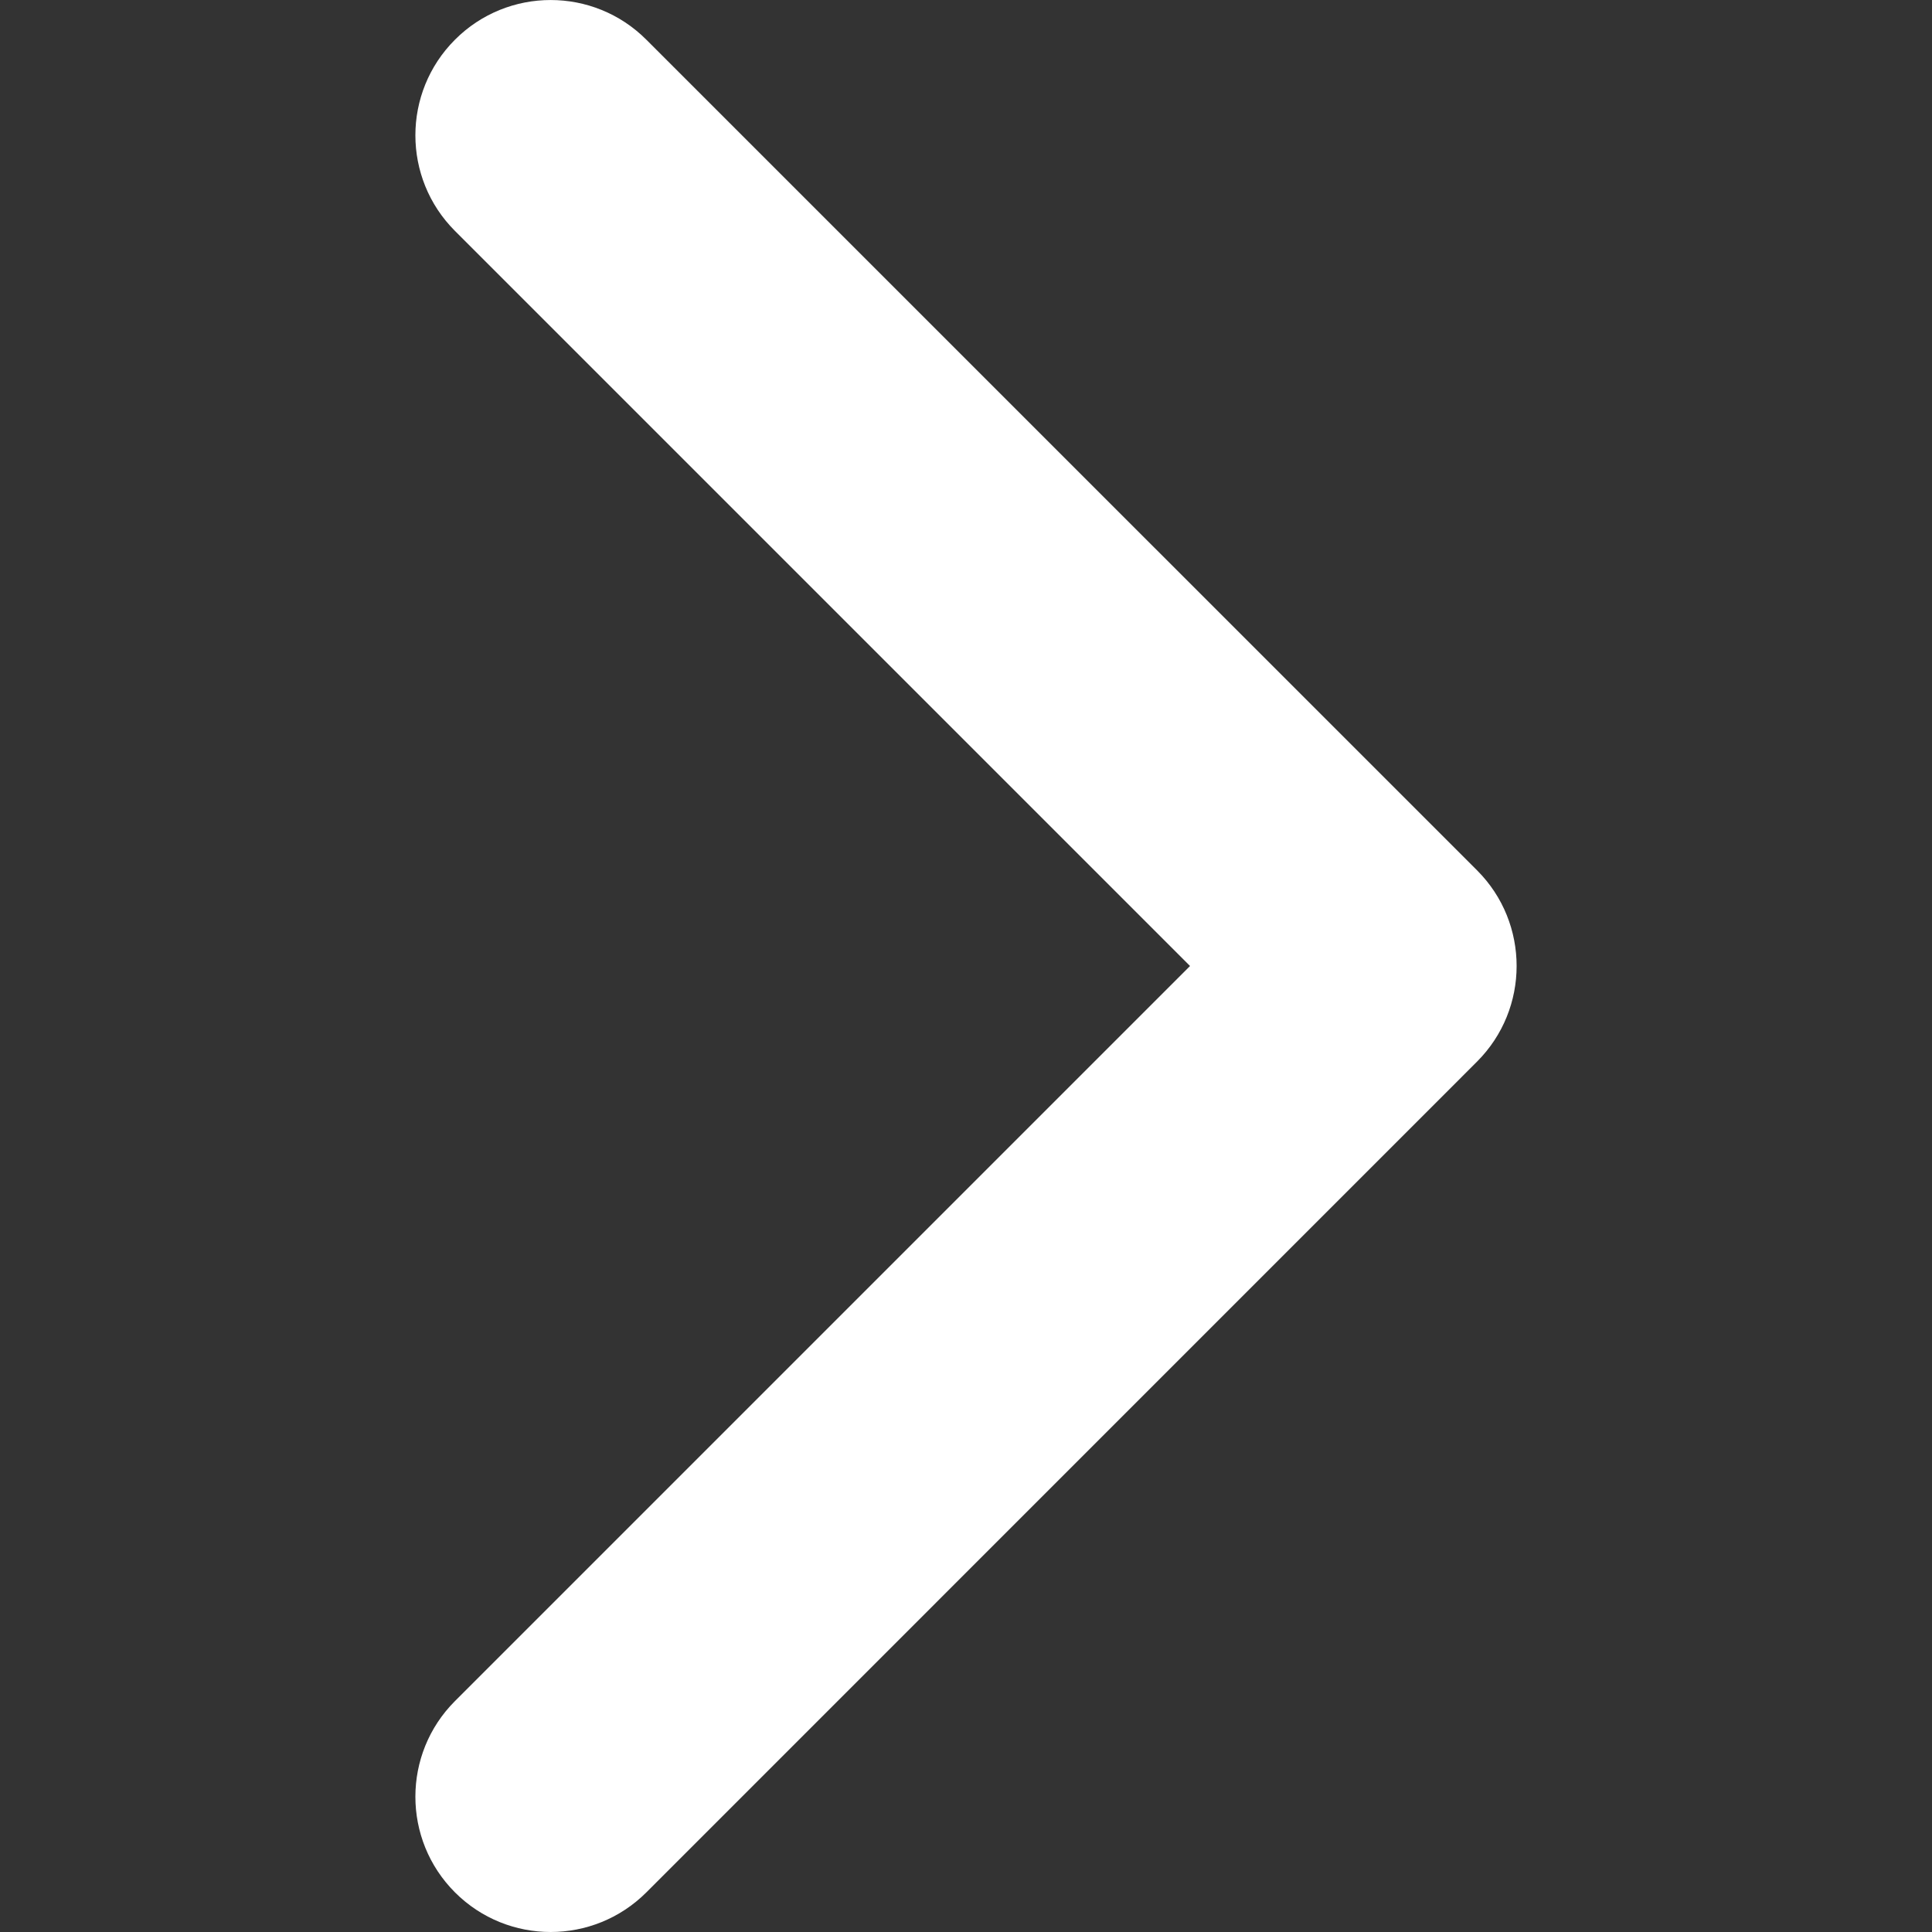 <svg width="24" height="24" viewBox="0 0 24 24" fill="none" xmlns="http://www.w3.org/2000/svg">
<rect x="0" y="0" width="24" height="24" fill="#333333" stroke="none"/>
<g clip-path="url(#clip0)">
<path d="M18.84 12C18.84 12.43 18.676 12.86 18.348 13.188L8.029 23.508C7.372 24.164 6.308 24.164 5.652 23.508C4.996 22.852 4.996 21.787 5.652 21.131L14.783 12L5.652 2.869C4.996 2.213 4.996 1.149 5.652 0.493C6.308 -0.164 7.373 -0.164 8.029 0.493L18.349 10.812C18.677 11.14 18.84 11.57 18.84 12Z" fill="white"/>
</g>
<defs>
<clipPath id="clip0">
<rect width="24" height="24" fill="white" transform="translate(0 24) rotate(-90)"/>
</clipPath>
</defs>
</svg>
